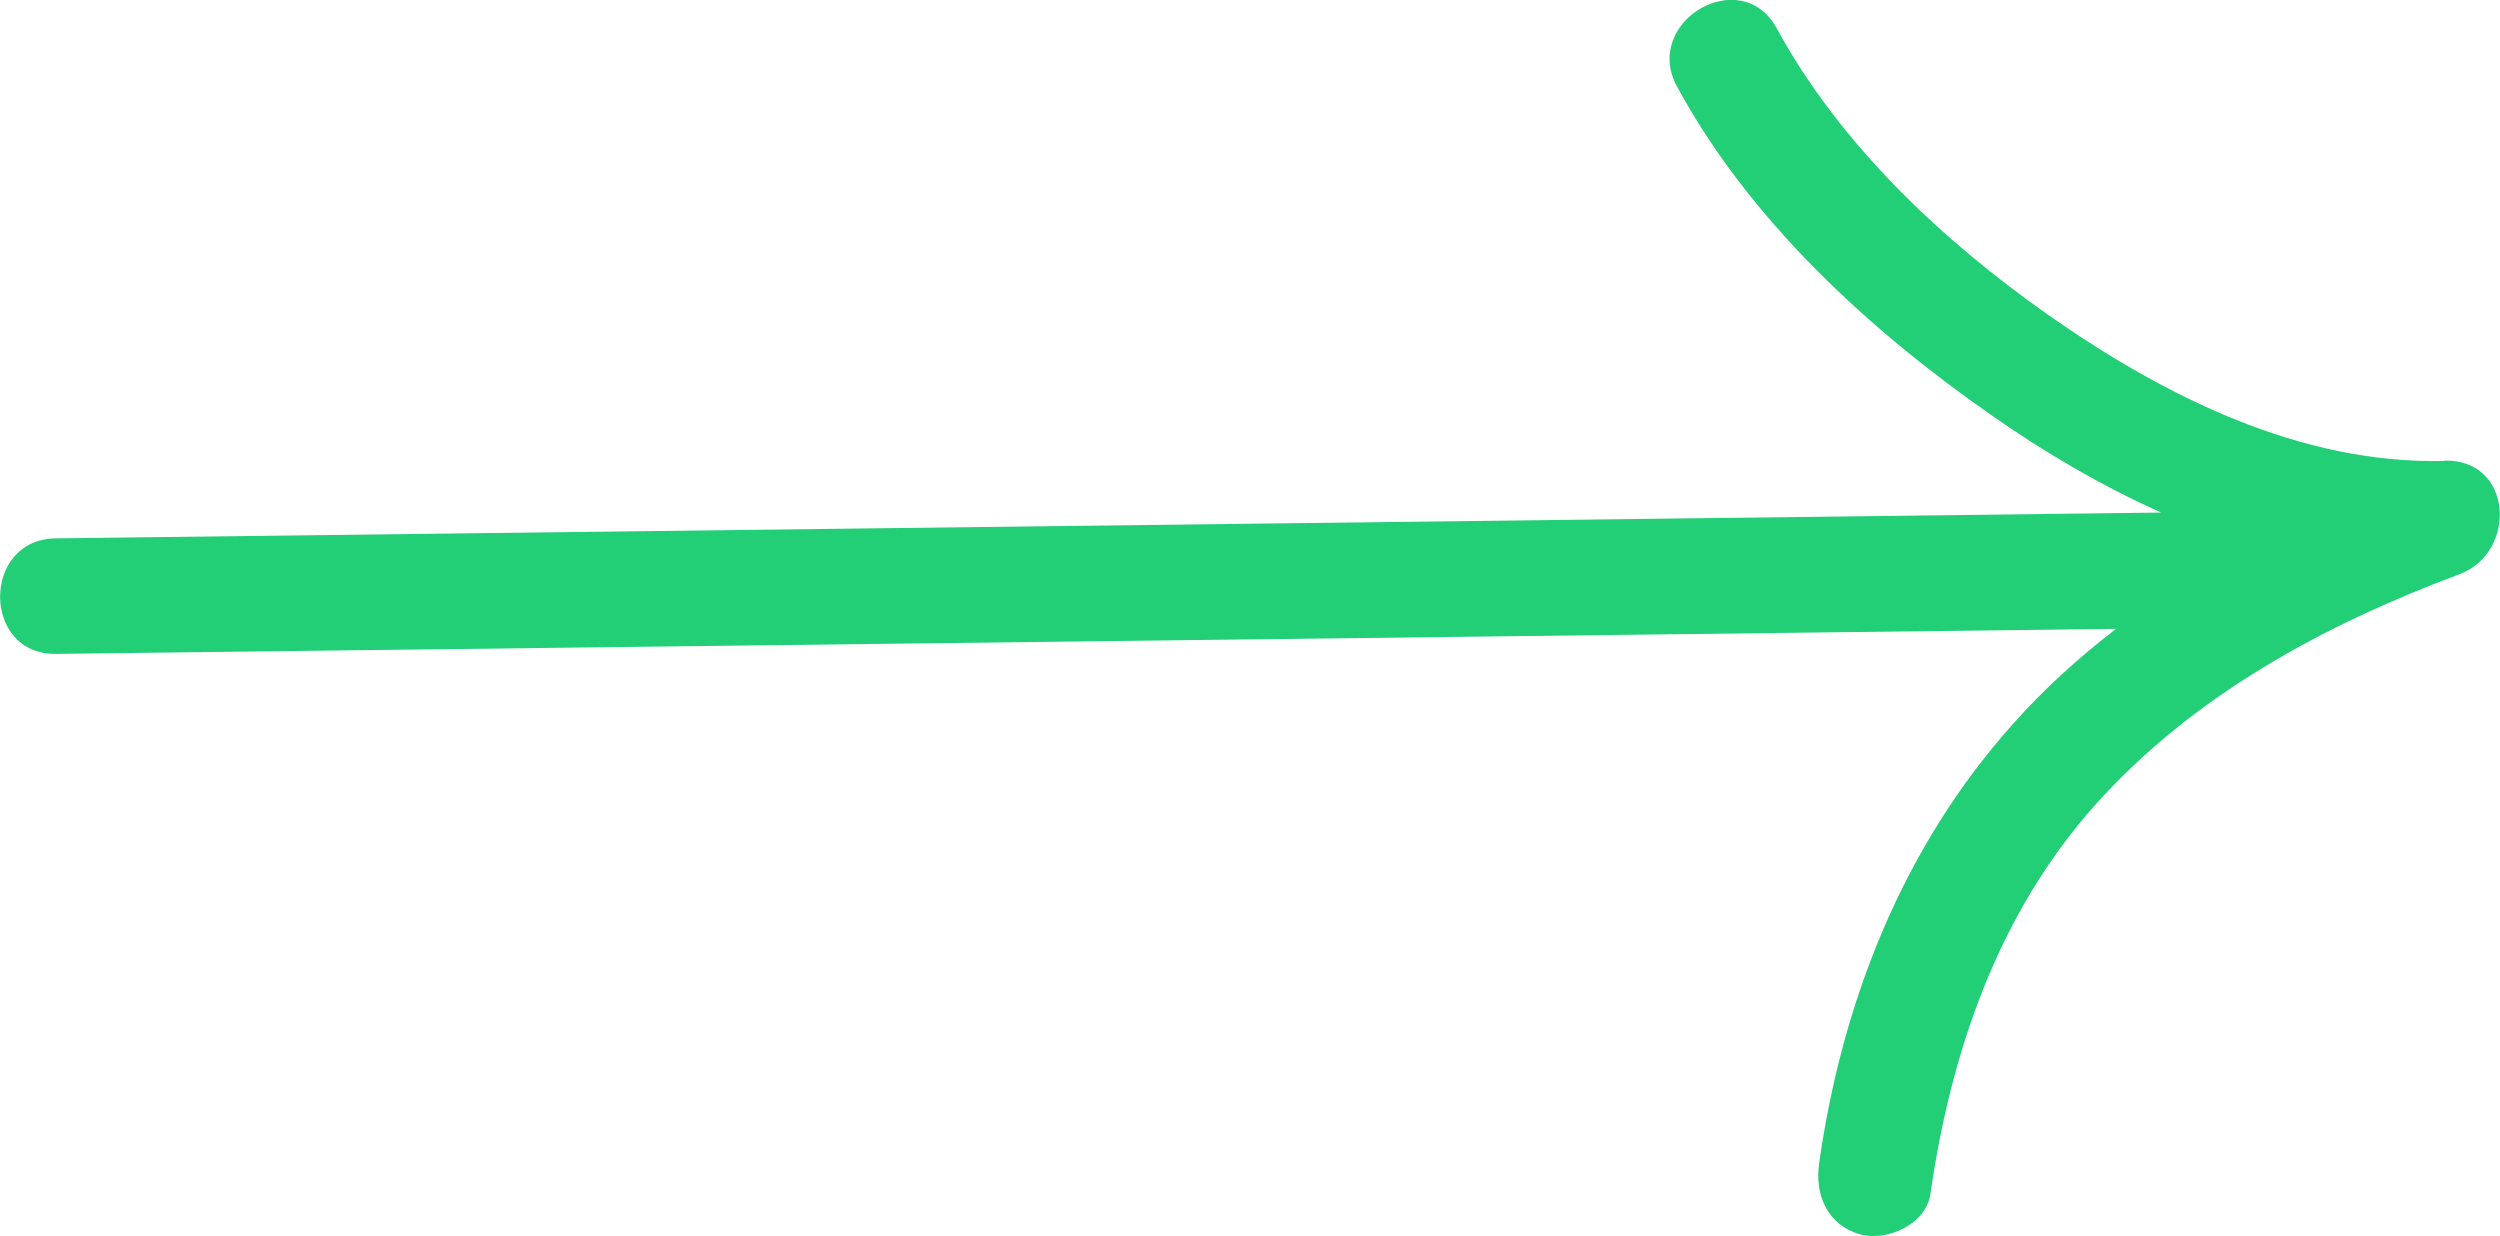 <?xml version="1.0" encoding="UTF-8"?>
<svg id="Calque_2" xmlns="http://www.w3.org/2000/svg" viewBox="0 0 64.92 32.1">
  <defs>
    <style>
      .cls-1 {
        fill: #22ce76;
      }
    </style>
  </defs>
  <g id="Calque_1-2" data-name="Calque_1">
    <path class="cls-1" d="M63.47,11.97c-3.73.09-7.26-1.68-10.25-3.77-2.78-1.95-5.44-4.45-7.08-7.46-.92-1.7-3.51-.18-2.59,1.51,1.88,3.46,4.96,6.3,8.16,8.53,1.37.96,2.85,1.83,4.41,2.53L1.45,13.98c-1.93.02-1.93,3.02,0,3,17.83-.22,35.67-.43,53.5-.65-.95.73-1.85,1.54-2.66,2.45-2.87,3.2-4.45,7.21-5.05,11.42-.12.81.2,1.6,1.05,1.85.7.2,1.73-.25,1.84-1.05.53-3.69,1.76-7.28,4.28-10.1,2.54-2.84,5.93-4.67,9.46-5.99,1.5-.56,1.4-2.99-.4-2.95Z"/>
  </g>
</svg>